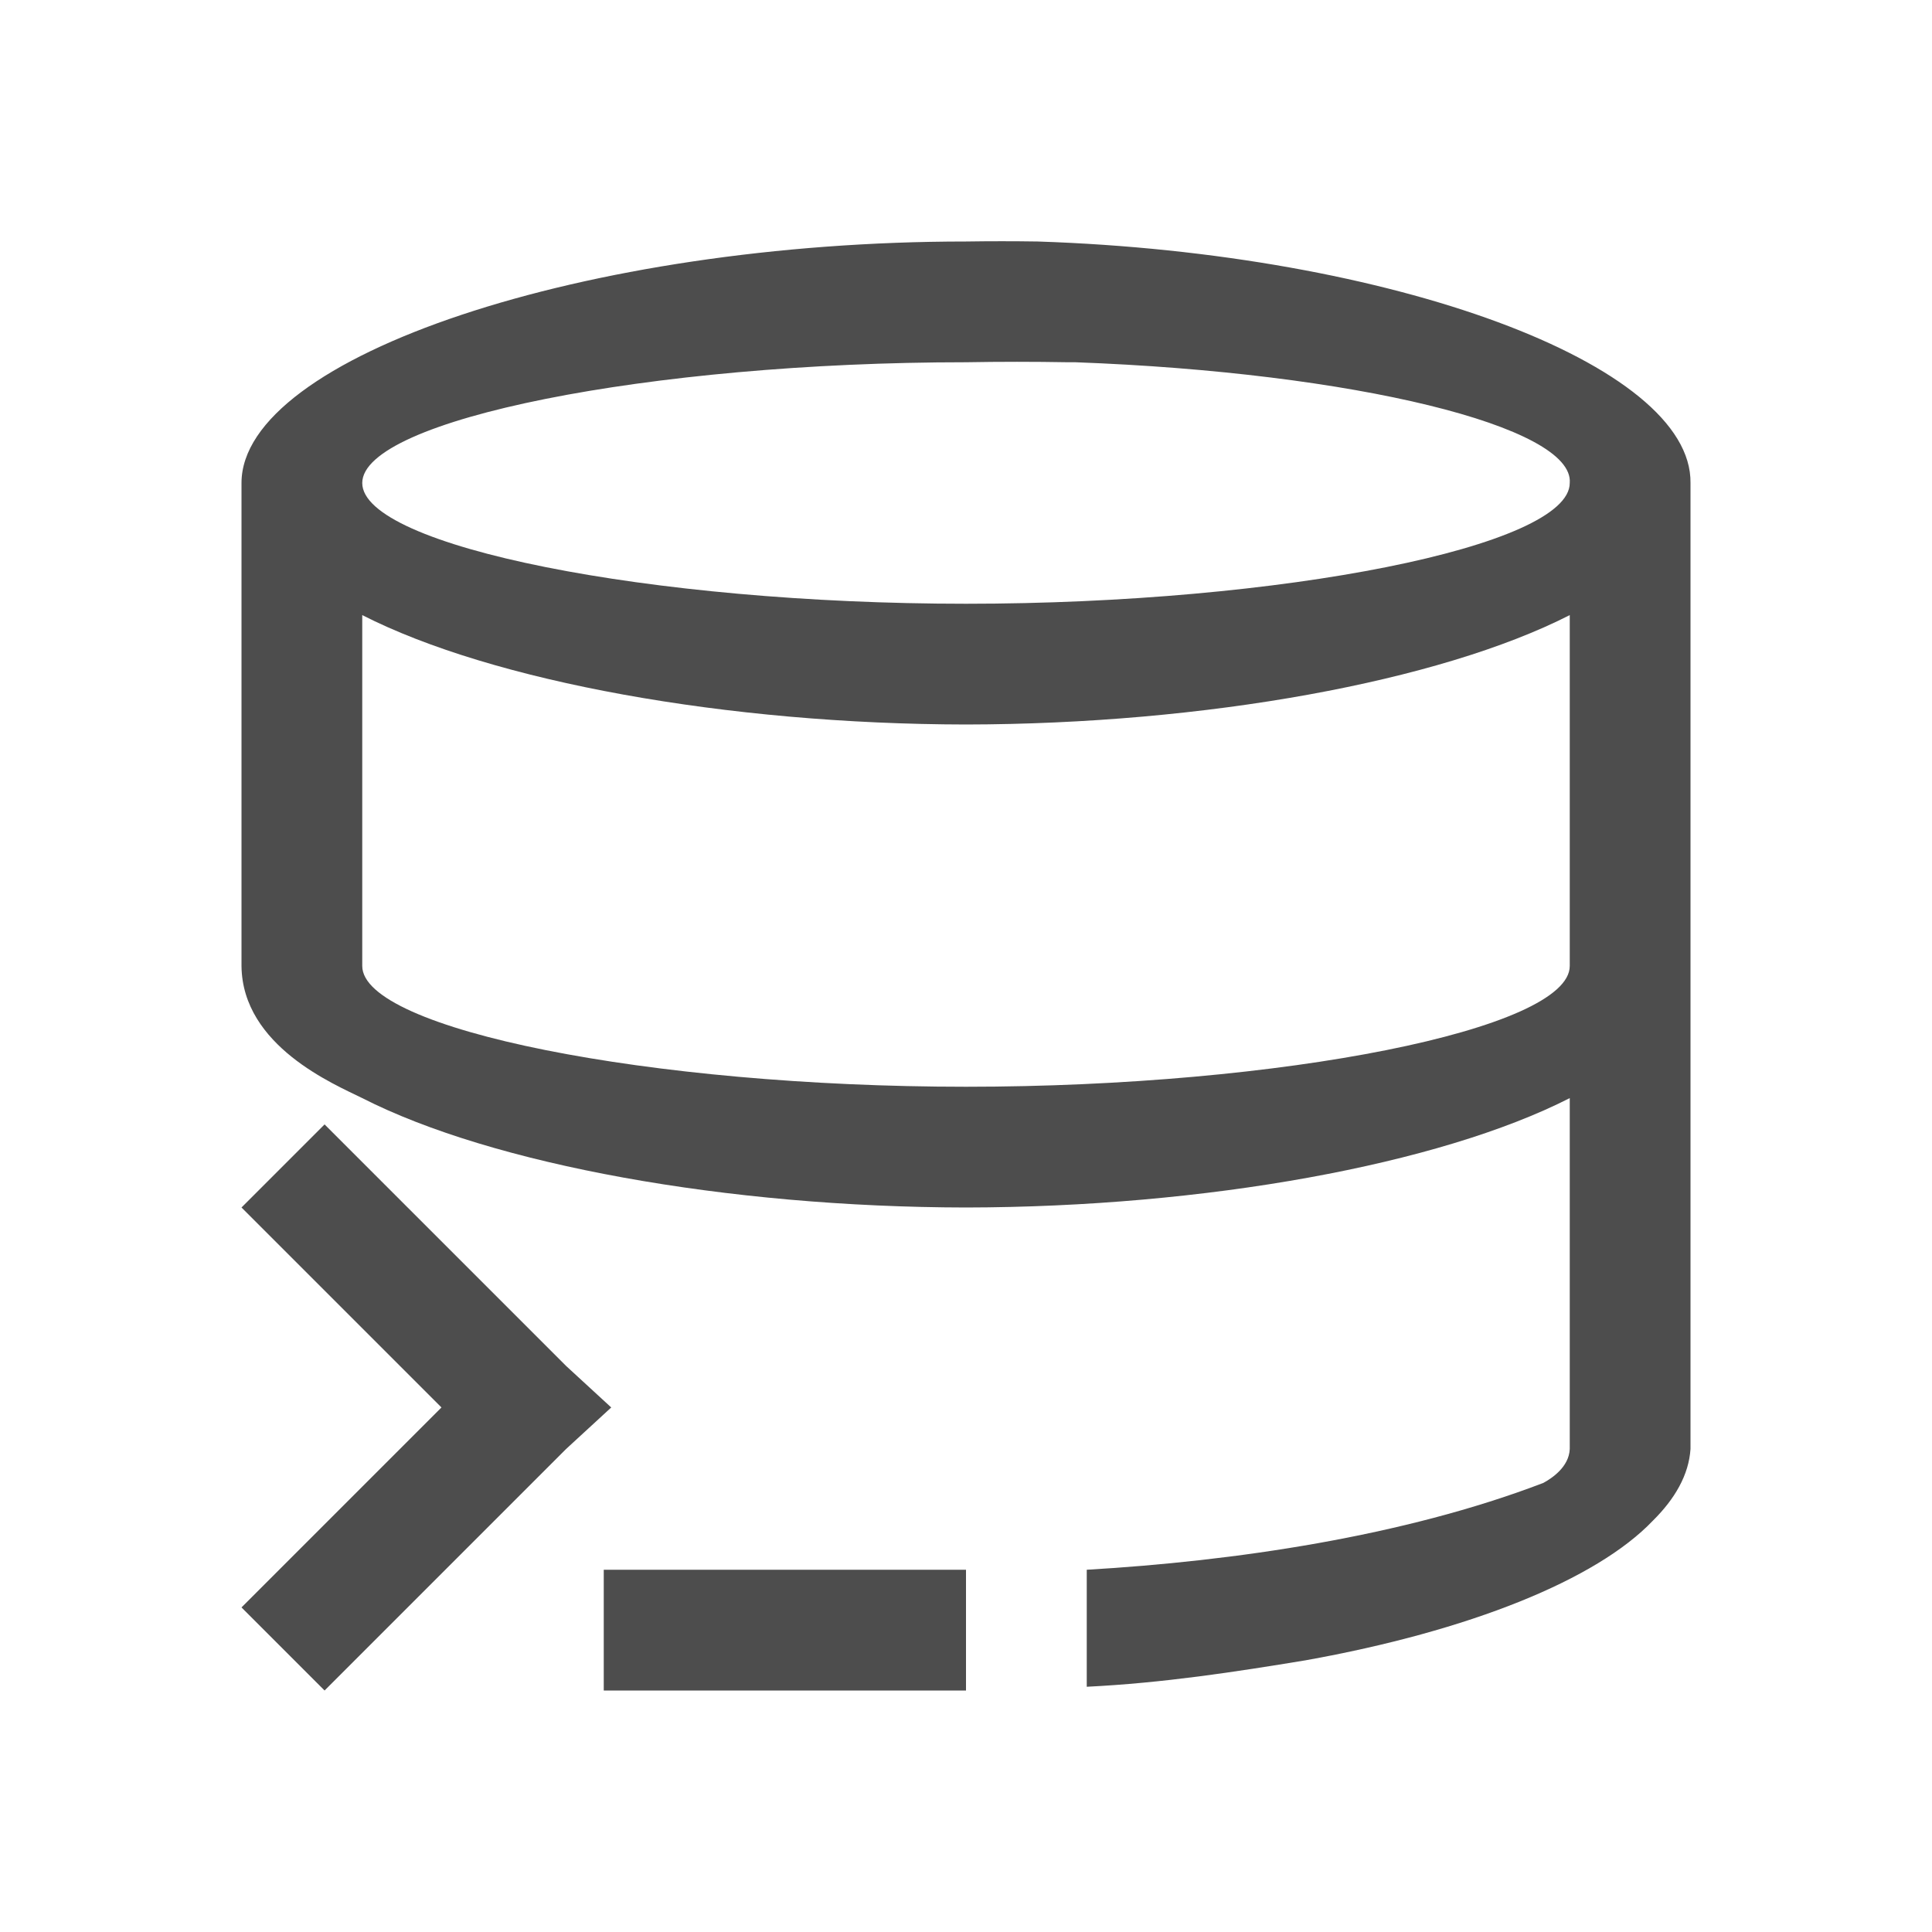 <svg xmlns="http://www.w3.org/2000/svg" viewBox="0 0 16 16">
     />
 <path 
     style="fill:#4d4d4d" 
     d="M 8 2 C 4.858 2 2 2.953 2 4 L 2 8 C 2.007 8.664 2.772 8.981 3 9.094 C 4.081 9.645 6.023 9.997 8 10 C 9.977 9.997 11.919 9.645 13 9.094 L 13 12 C 12.994 12.149 12.851 12.243 12.781 12.281 C 11.621 12.725 10.218 12.929 9 13 L 9 13.969 C 9.633 13.938 10.229 13.846 10.812 13.75 C 12.168 13.507 13.222 13.083 13.688 12.594 C 13.781 12.502 13.854 12.408 13.906 12.312 C 13.962 12.209 13.993 12.105 14 12 L 14 4 C 14.014 3.016 11.532 2.097 8.594 2 C 8.396 1.997 8.198 1.997 8 2 z M 8 3 C 8.281 2.995 8.563 2.995 8.844 3 C 8.865 3 8.885 3 8.906 3 C 11.21 3.085 13.039 3.532 13 4 C 13 4.524 10.618 5 8 5 C 5.382 5 3 4.524 3 4 C 3 3.476 5.382 3 8 3 z M 3 5.094 C 4.081 5.645 6.023 5.997 8 6 C 9.977 5.997 11.919 5.645 13 5.094 L 13 8 C 13 8.524 10.618 9 8 9 C 5.382 9 3 8.524 3 8 L 3 5.094 z M 2.688 9.312 L 2 10 L 3.656 11.656 L 2 13.312 L 2.688 14 L 4.688 12 L 5.062 11.656 L 4.688 11.312 L 2.688 9.312 z M 5 13 L 5 14 L 8 14 L 8 13 L 5 13 z "
     />
 </svg>
